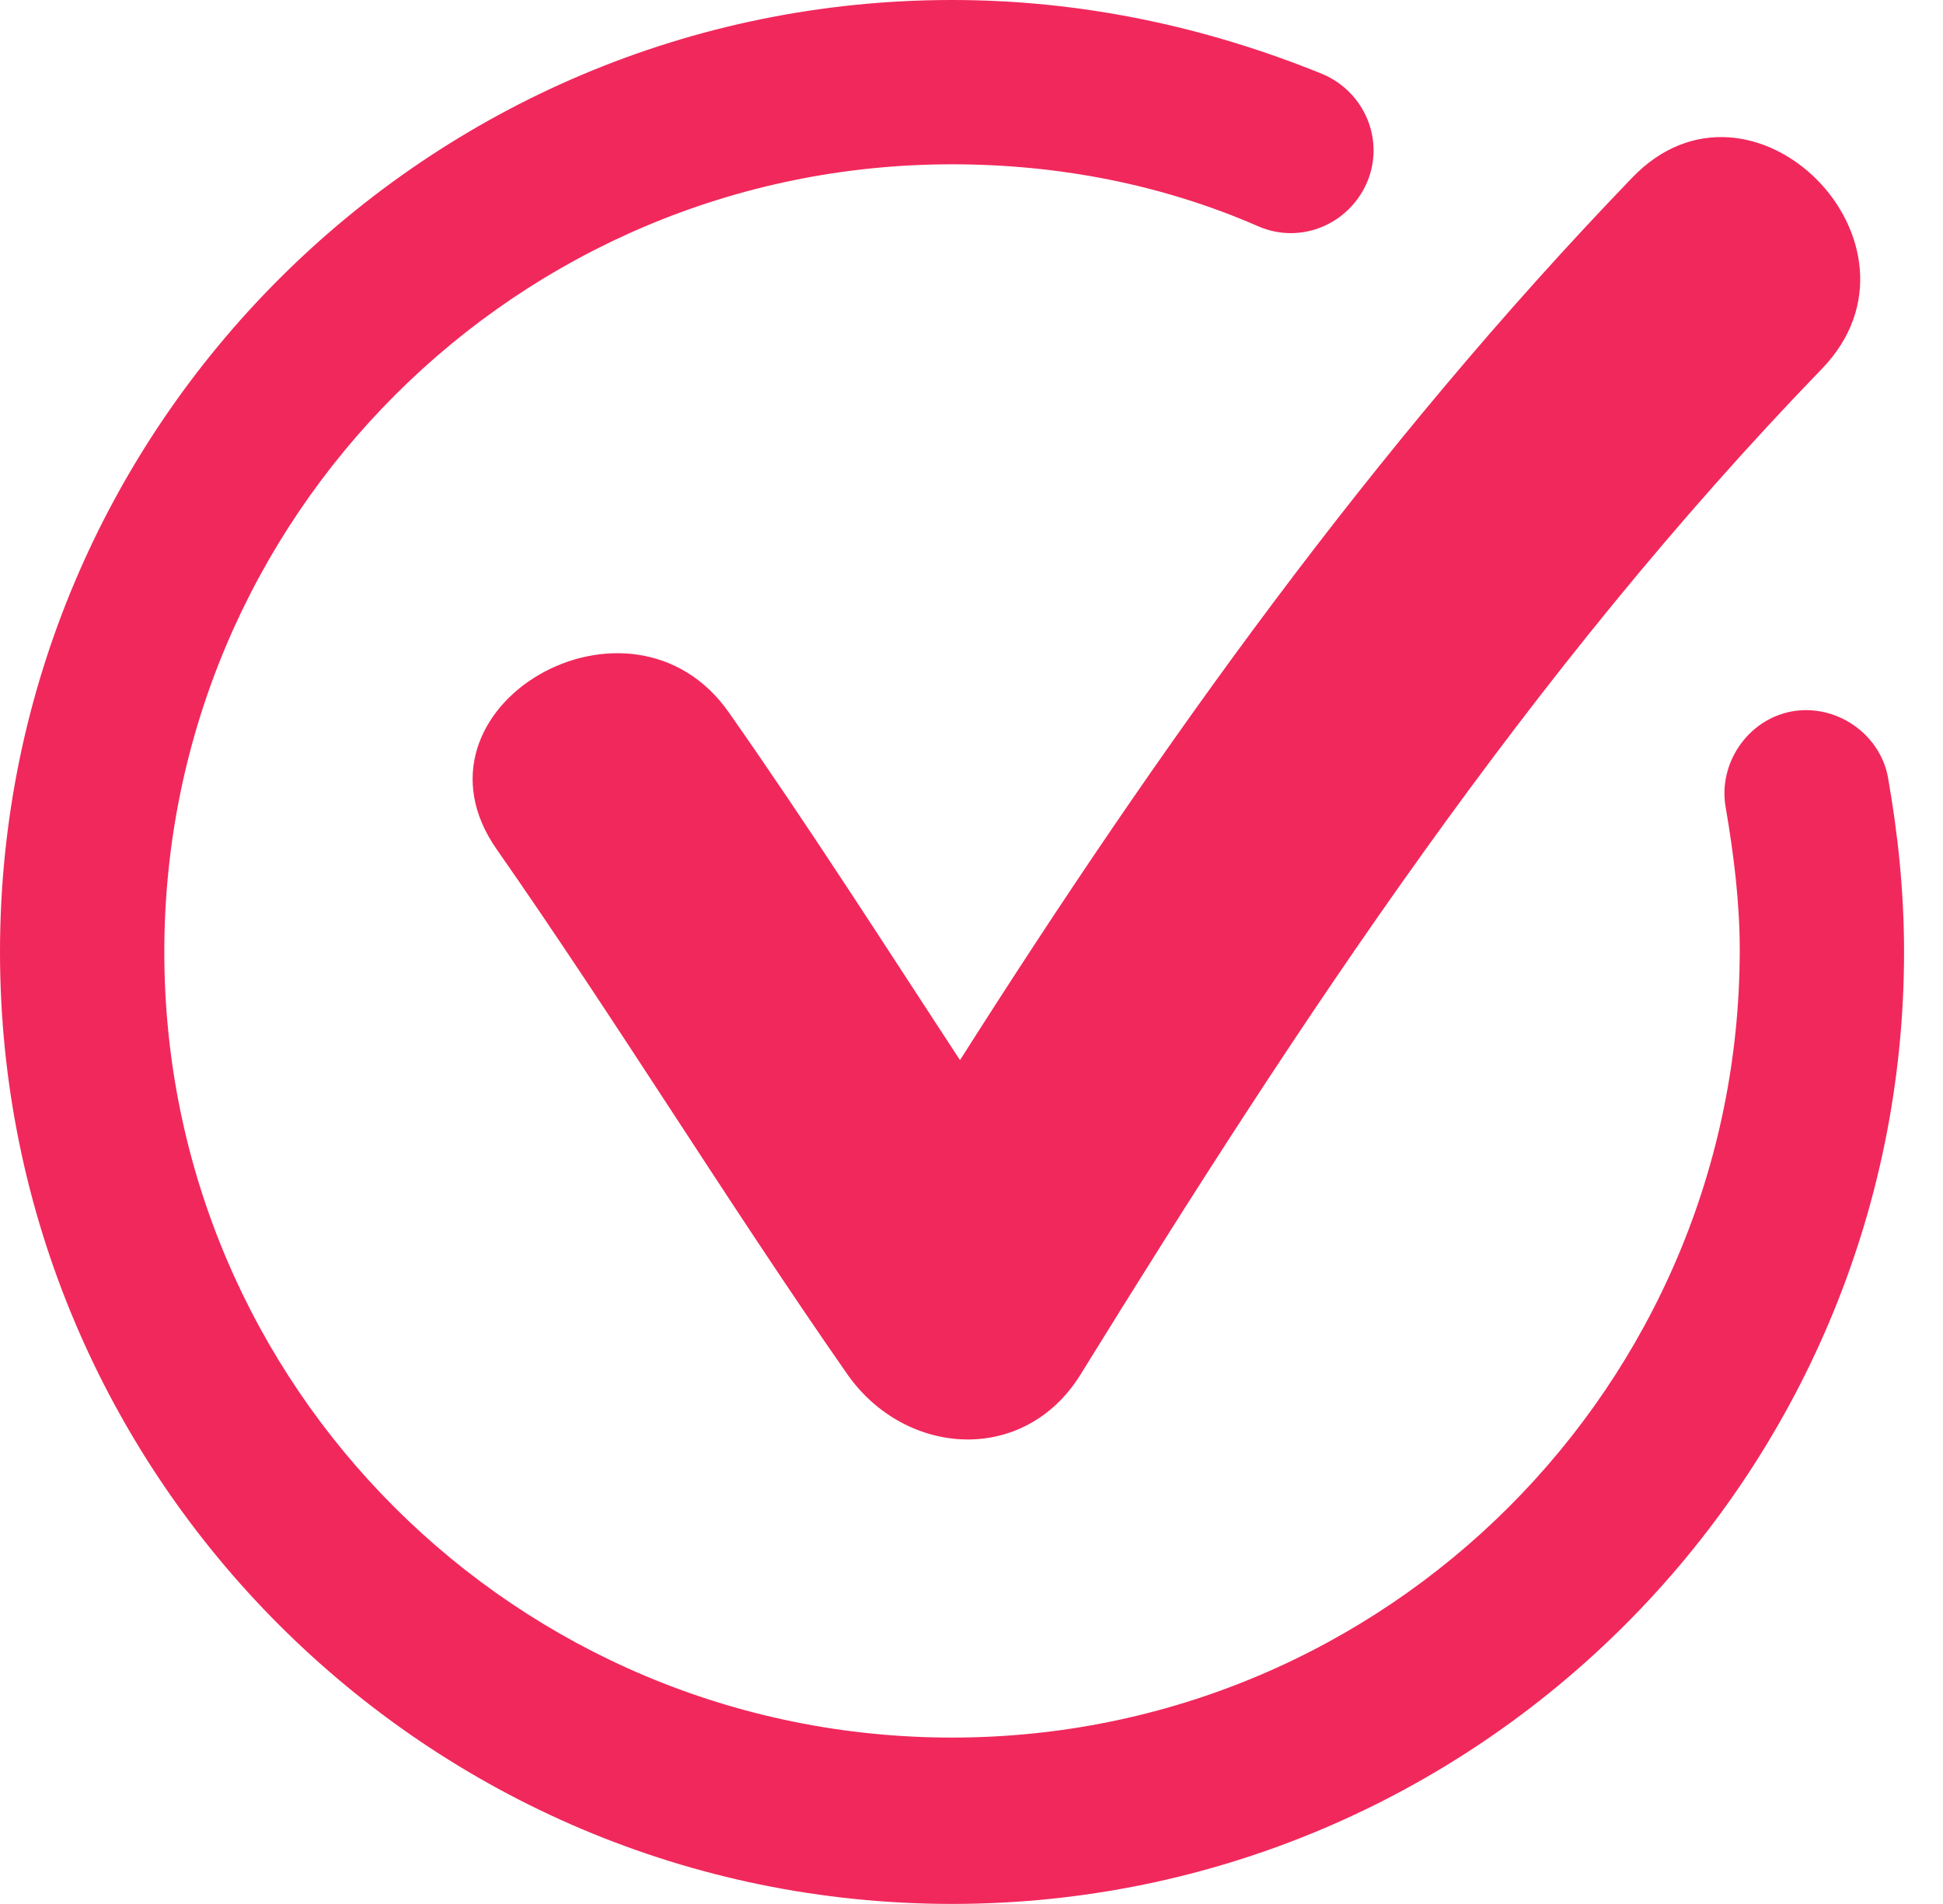 <?xml version="1.0" encoding="UTF-8" standalone="no"?><svg xmlns="http://www.w3.org/2000/svg" xmlns:xlink="http://www.w3.org/1999/xlink" fill="#000000" height="44" preserveAspectRatio="xMidYMid meet" version="1" viewBox="0.0 0.0 44.9 44.0" width="44.9" zoomAndPan="magnify"><g fill="#f1285b" id="change1_1"><path d="M 43.629 17.969 C 43.445 16.953 42.426 16.258 41.406 16.441 C 40.387 16.629 39.695 17.648 39.879 18.664 C 40.062 19.73 40.203 20.844 40.203 21.953 C 40.203 32.004 32.051 40.156 22 40.156 C 11.949 40.156 3.797 32.051 3.797 22 C 3.797 11.949 11.949 3.797 22 3.797 C 24.457 3.797 26.863 4.262 29.086 5.234 C 30.059 5.652 31.168 5.188 31.59 4.215 C 32.004 3.242 31.539 2.133 30.57 1.715 C 27.836 0.602 24.965 0 22 0 C 9.863 0 0 9.863 0 22 C 0 34.137 9.863 44 22 44 C 34.137 44 44 34.137 44 22 C 44 20.609 43.859 19.27 43.629 17.969"/><path d="M 16.859 16.488 C 14.59 13.199 9.172 16.348 11.484 19.637 C 14.266 23.621 16.812 27.789 19.59 31.773 C 20.934 33.672 23.668 33.855 24.965 31.773 C 30.059 23.527 35.34 15.516 42.102 8.523 C 44.879 5.652 40.48 1.203 37.703 4.121 C 31.727 10.328 26.77 17.277 22.184 24.5 C 20.426 21.816 18.711 19.129 16.859 16.488"/></g></svg>